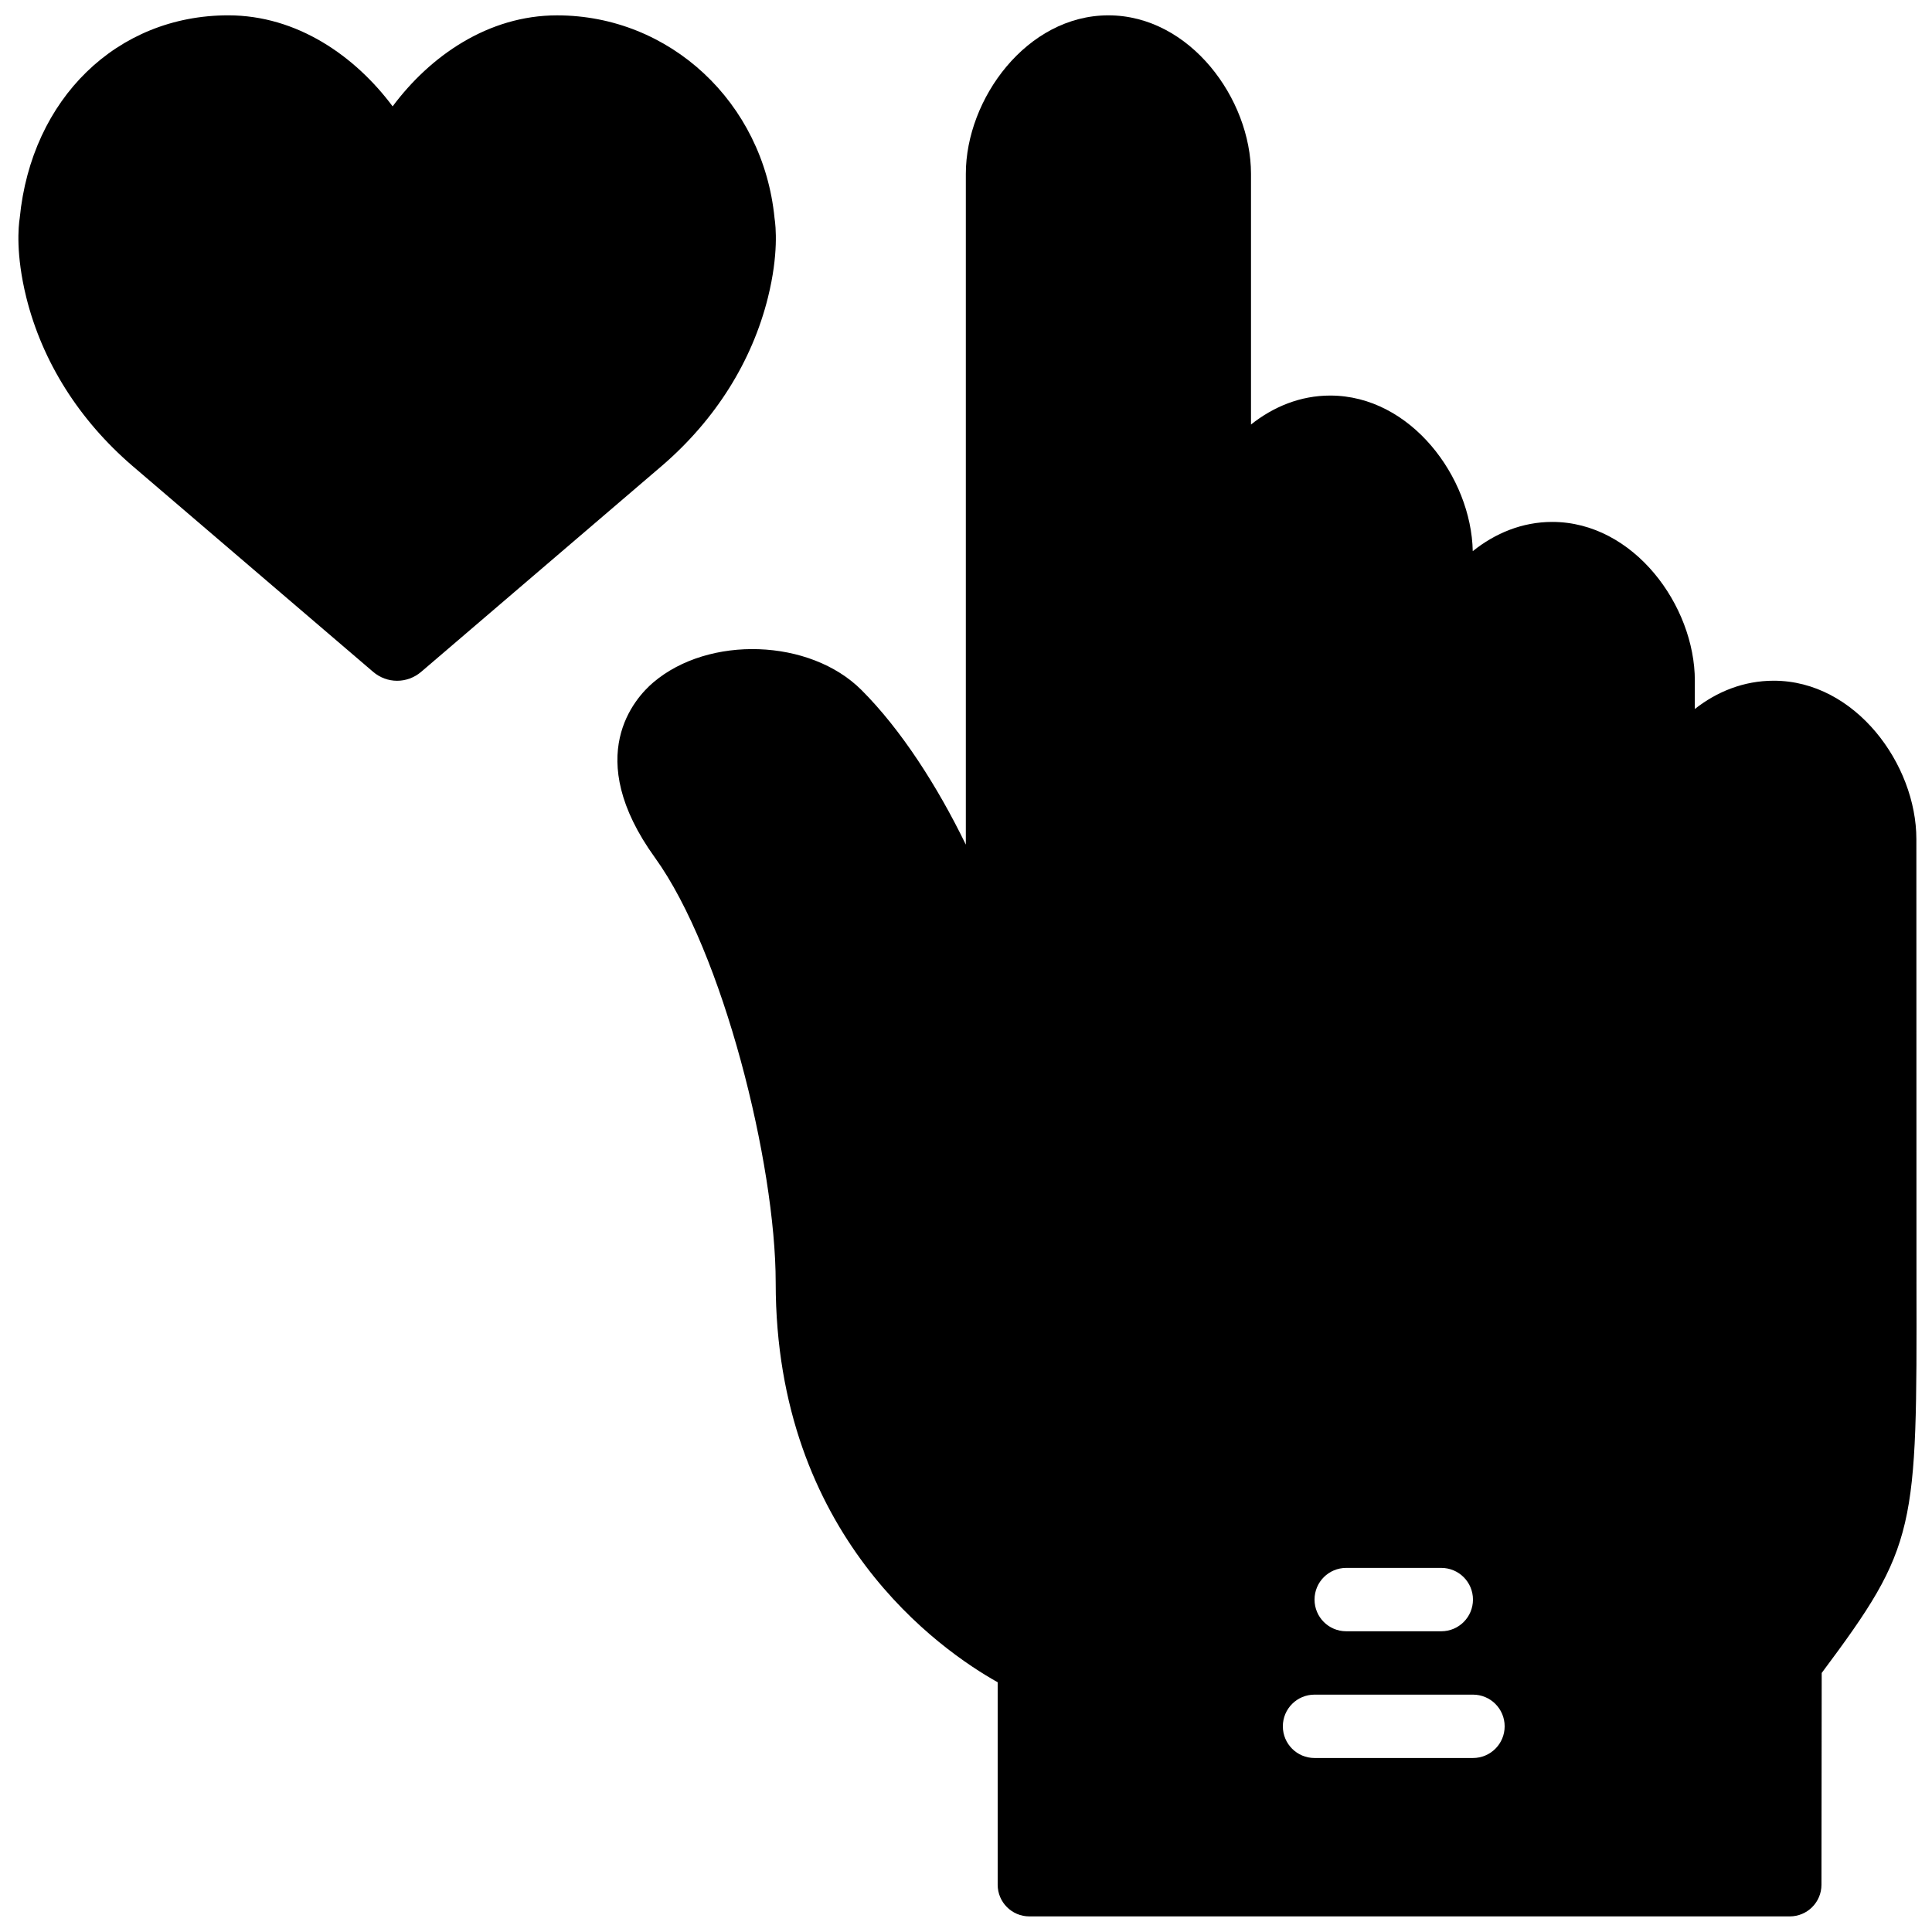 <?xml version="1.0" encoding="UTF-8"?>
<!-- Uploaded to: ICON Repo, www.svgrepo.com, Generator: ICON Repo Mixer Tools -->
<svg width="800px" height="800px" version="1.1" viewBox="144 144 512 512" xmlns="http://www.w3.org/2000/svg">
 <defs>
  <clipPath id="b">
   <path d="m307 148.09h344.9v503.81h-344.9z"/>
  </clipPath>
  <clipPath id="a">
   <path d="m148.09 148.09h201.91v176.91h-201.91z"/>
  </clipPath>
 </defs>
 <g>
  <g clip-path="url(#b)">
   <path d="m534.35 609.89h-41.984c-4.644 0-8.398-3.754-8.398-8.395 0-4.644 3.754-8.398 8.398-8.398h41.984c4.644 0 8.398 3.754 8.398 8.398 0 4.641-3.754 8.395-8.398 8.395m-33.586-50.379h25.188c4.644 0 8.398 3.754 8.398 8.395 0 4.644-3.754 8.398-8.398 8.398h-25.188c-4.644 0-8.398-3.754-8.398-8.398 0-4.641 3.754-8.395 8.398-8.395m151.12-75.75-0.027-117.38c0-19.816-16.16-41.984-37.793-41.984-7.949 0-15.07 2.891-20.926 7.5l0.012-7.5c0-19.867-16.164-42.082-37.797-42.082-7.926 0-15.121 2.988-21.059 7.75-0.395-19.625-16.422-41.238-37.785-41.238-7.894 0-15.062 2.965-20.984 7.676v-66.453c0-19.816-16.164-41.984-37.793-41.984-21.621 0-37.777 22.168-37.777 41.984v177.79c-7.582-15.582-17.188-30.512-27.66-40.984-13.621-13.609-40.445-14.551-55.191-1.988-4.805 4.09-18.961 19.523 0.469 46.426 18.012 24.973 31.992 81.055 31.992 112.64 0 67.09 43.672 97.395 58.828 105.88v53.656c0 4.641 3.754 8.395 8.398 8.395h201.52c4.633 0 8.387-3.754 8.395-8.387l0.062-56.125c25.246-33.805 25.238-37.793 25.113-103.6" fill-rule="evenodd"/>
  </g>
  <g clip-path="url(#a)">
   <path d="m347.52 222.81c2.844-11.461 2.074-18.867 1.738-21.031-3.008-30.641-27.746-53.707-57.645-53.707-18.266 0-33.641 10.797-43.562 24.117-9.934-13.32-25.309-24.125-43.562-24.125-29.484 0-52.172 22.074-55.262 53.715-0.336 2.148-1.098 9.562 1.738 21.031 4.223 16.98 13.914 32.406 28.07 44.605l63.809 54.598c1.848 1.594 4.113 2.398 6.391 2.398 2.258 0 4.523-0.789 6.379-2.367l63.852-54.645c14.133-12.176 23.828-27.594 28.055-44.59" fill-rule="evenodd"/>
  </g>
 </g>
</svg>